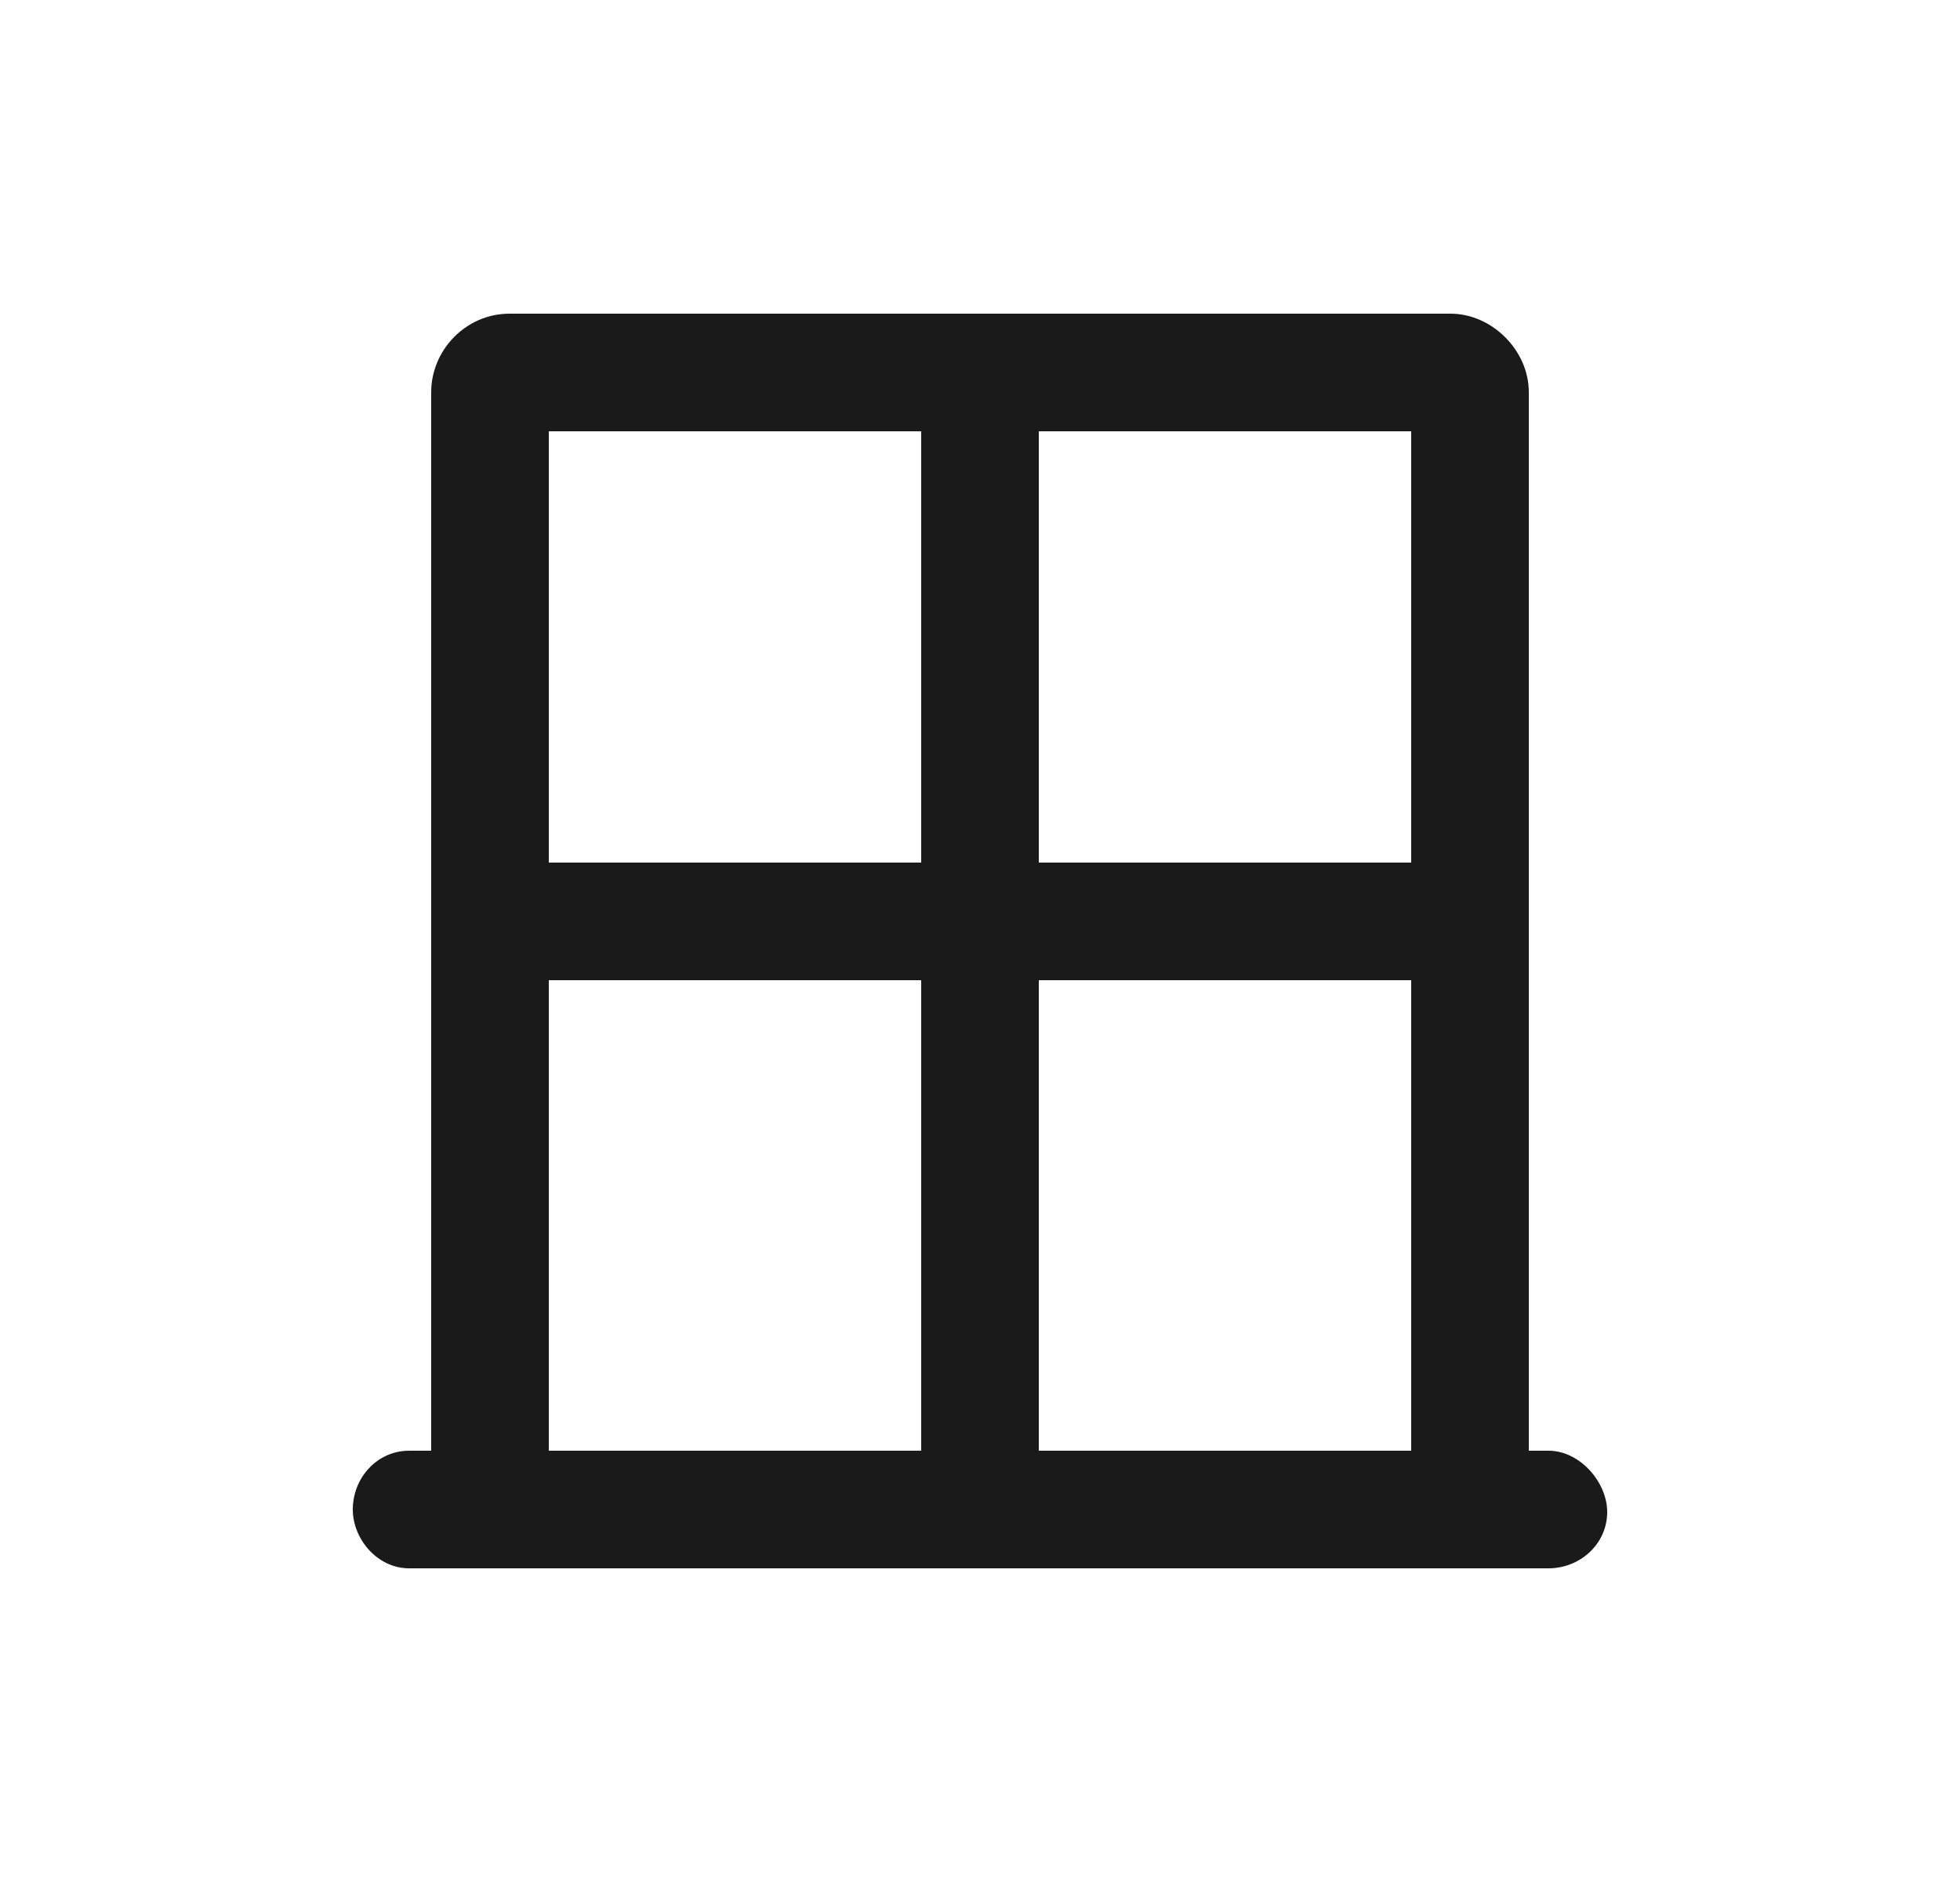 <?xml version="1.0" encoding="UTF-8"?>
<svg xmlns="http://www.w3.org/2000/svg" width="25" height="24" viewBox="0 0 25 24" fill="none">
  <path d="M19.75 18.5H19.5V5C19.5 4.469 19.031 4 18.5 4H6.5C5.938 4 5.5 4.469 5.5 5V18.5H5.219C4.812 18.5 4.5 18.844 4.5 19.25C4.5 19.625 4.812 20 5.219 20H19.75C20.156 20 20.5 19.688 20.5 19.281C20.5 18.906 20.156 18.5 19.75 18.5ZM11.75 18.5H7V12.5H11.75V18.5ZM11.75 11H7V5.5H11.75V11ZM18 18.5H13.25V12.5H18V18.5ZM18 11H13.25V5.5H18V11Z" fill="#1A1A1A"></path>
</svg>
